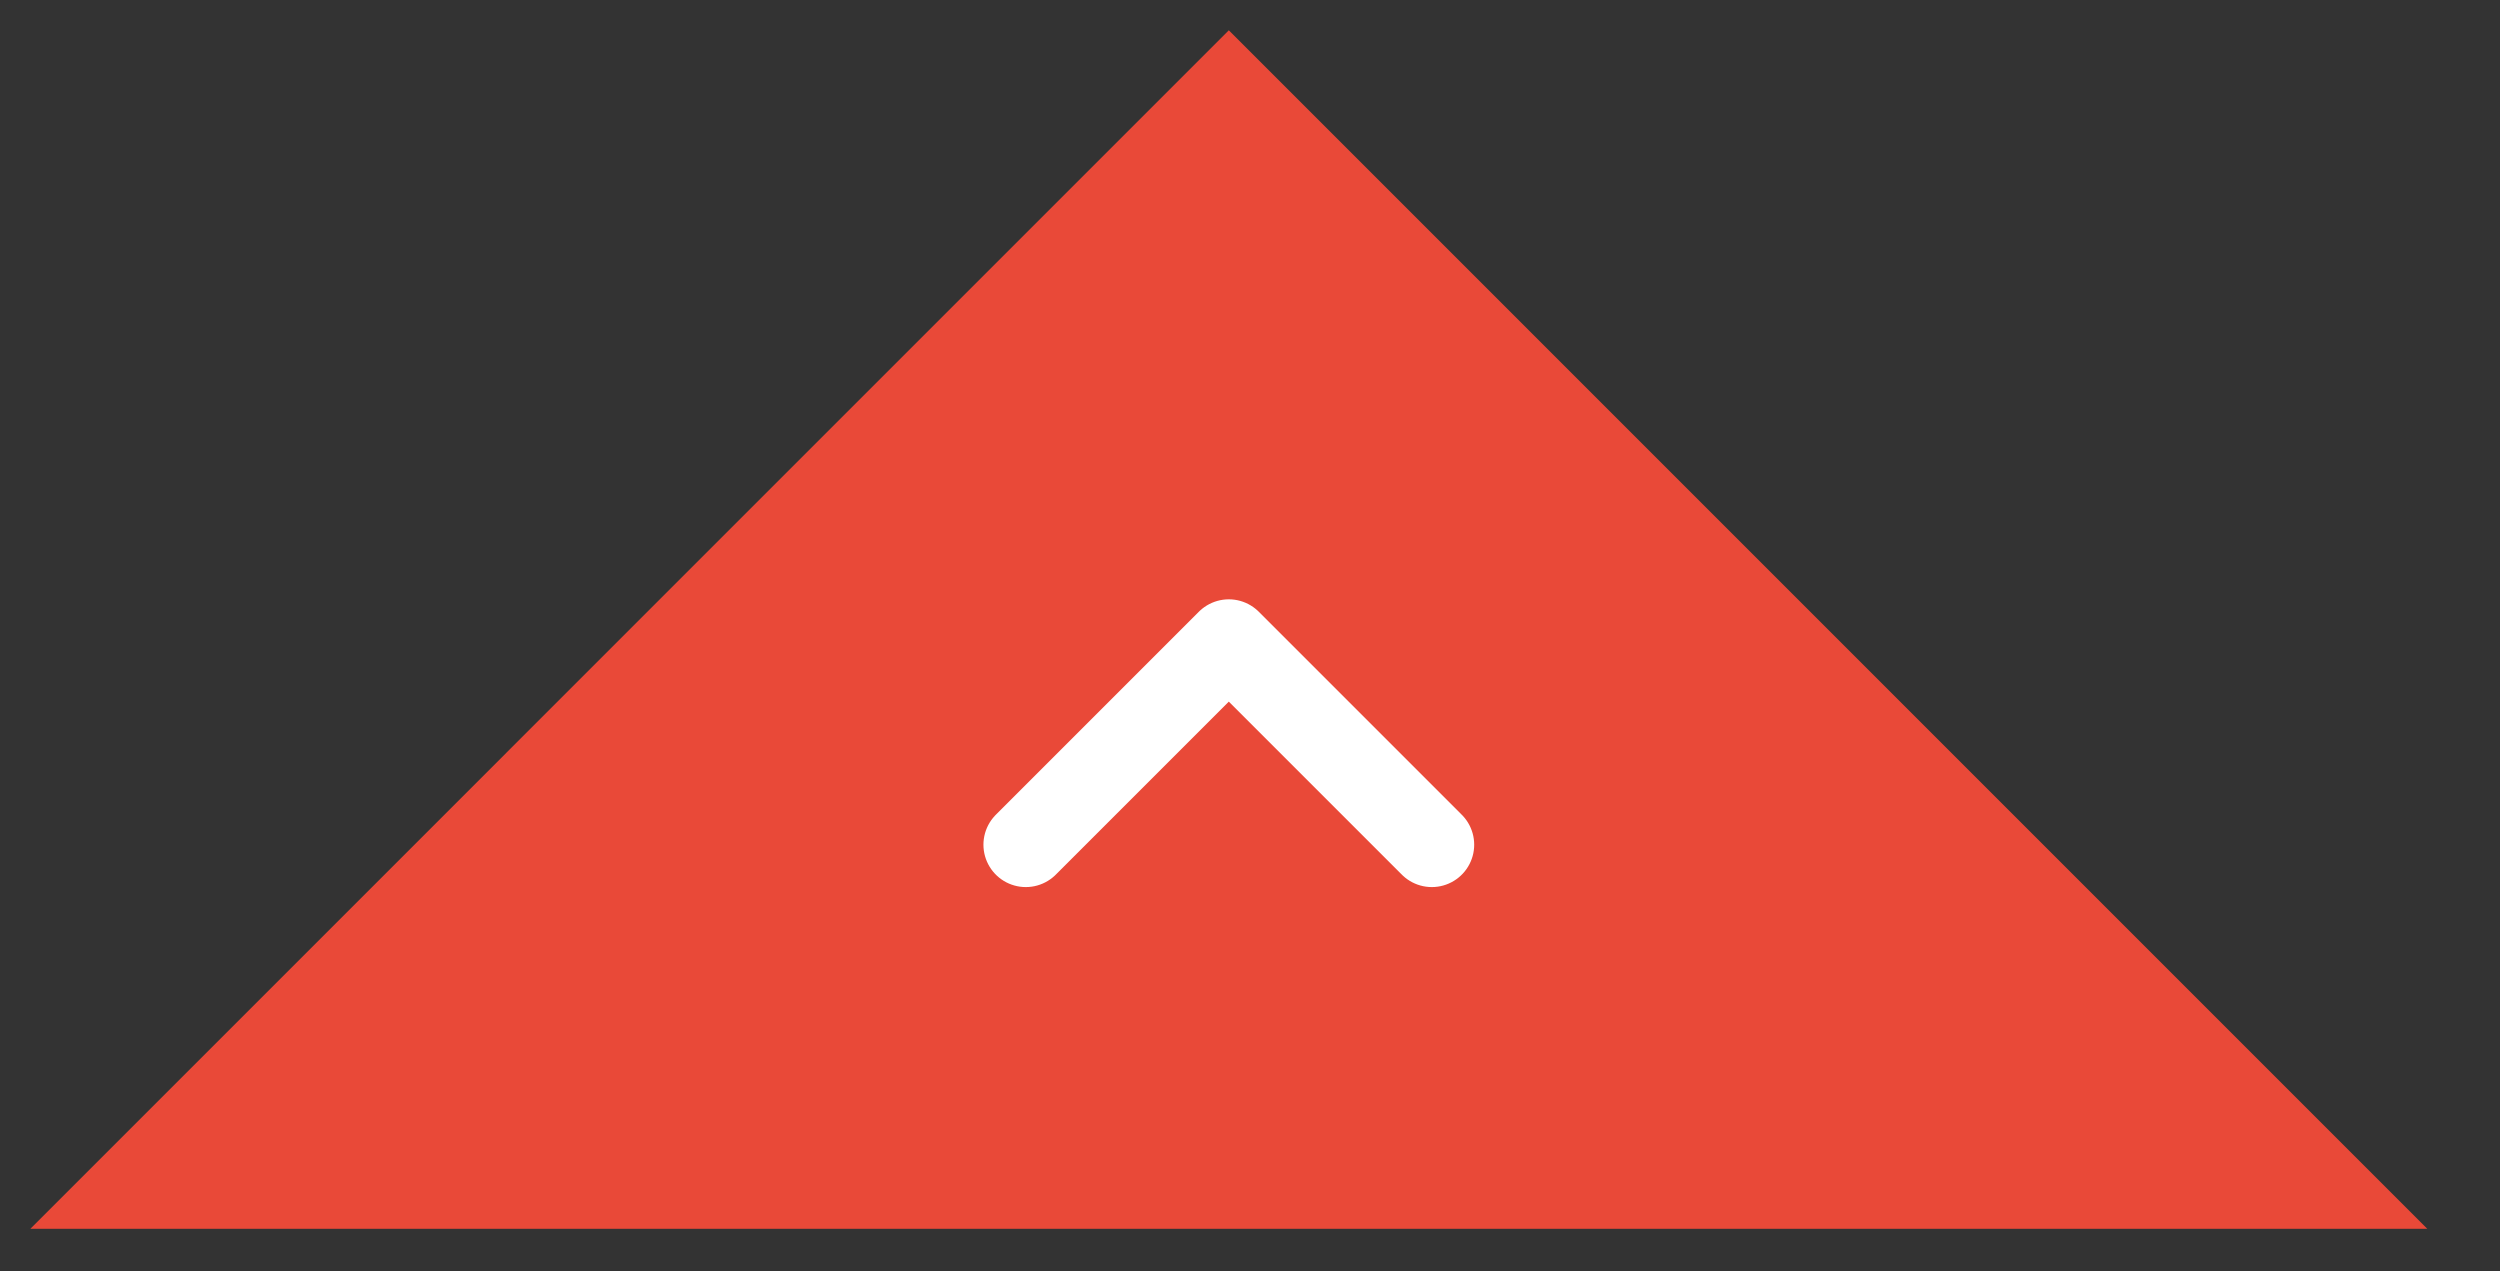 <svg 
 xmlns="http://www.w3.org/2000/svg"
 xmlns:xlink="http://www.w3.org/1999/xlink"
 width="59px" height="30px">
<rect width="100%" height="100%" fill="#333333" stroke="none"/>
<path fill-rule="evenodd"  fill="rgb(233, 73, 56)"
 d="M0.716,29.000 L29.000,0.715 L57.284,29.000 "/>
<path fill-rule="evenodd"  stroke="rgb(255, 255, 255)" stroke-width="2px" stroke-linecap="round" stroke-linejoin="round" fill="none"
 d="M24.209,19.935 L29.000,15.144 L33.791,19.935 "/>
</svg>